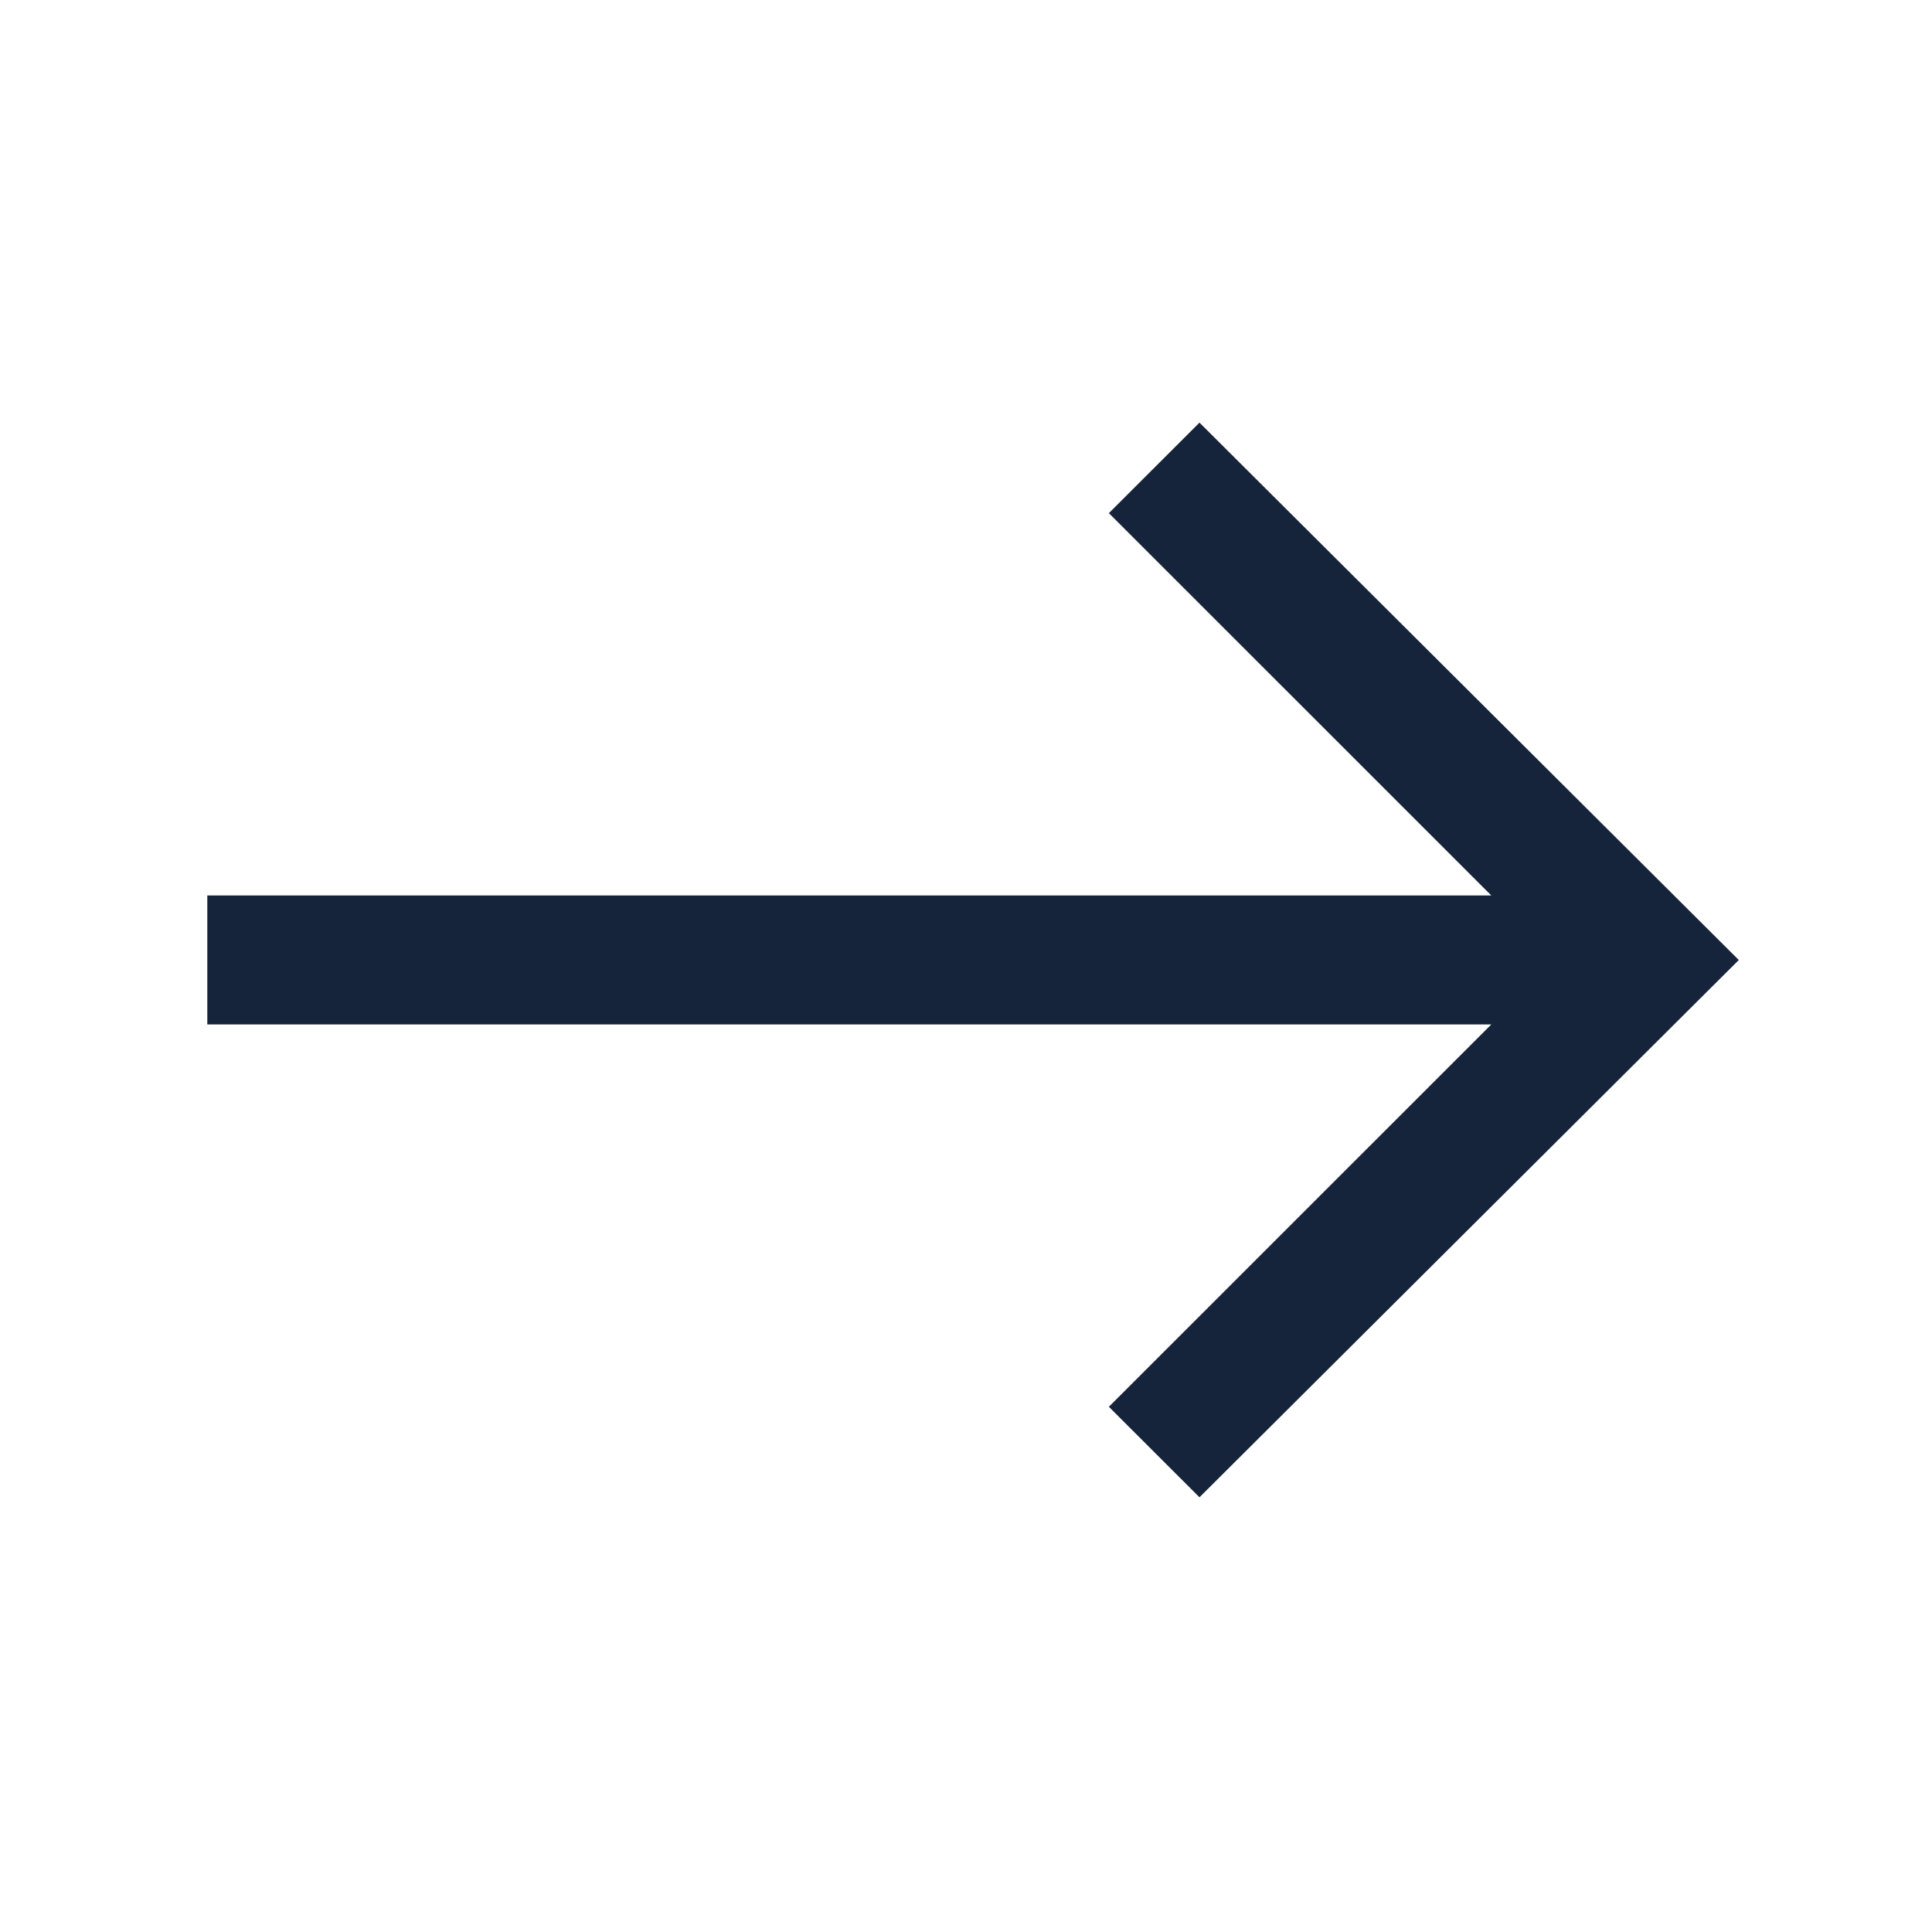 <svg xmlns="http://www.w3.org/2000/svg" width="20" height="20" viewBox="0 0 20 20">
  <g id="icon_back" transform="translate(20 20) rotate(180)">
    <path id="east_FILL0_wght300_GRAD0_opsz20" d="M7.583,15.563l.938-.937L4.562,10.668H17.854V9.333H4.562L8.521,5.375l-.938-.937L2,10Z" transform="translate(0 0.062)" fill="#15243a"/>
    <rect id="Rectangle_39944" data-name="Rectangle 39944" width="20" height="20" fill="none"/>
  </g>
</svg>
